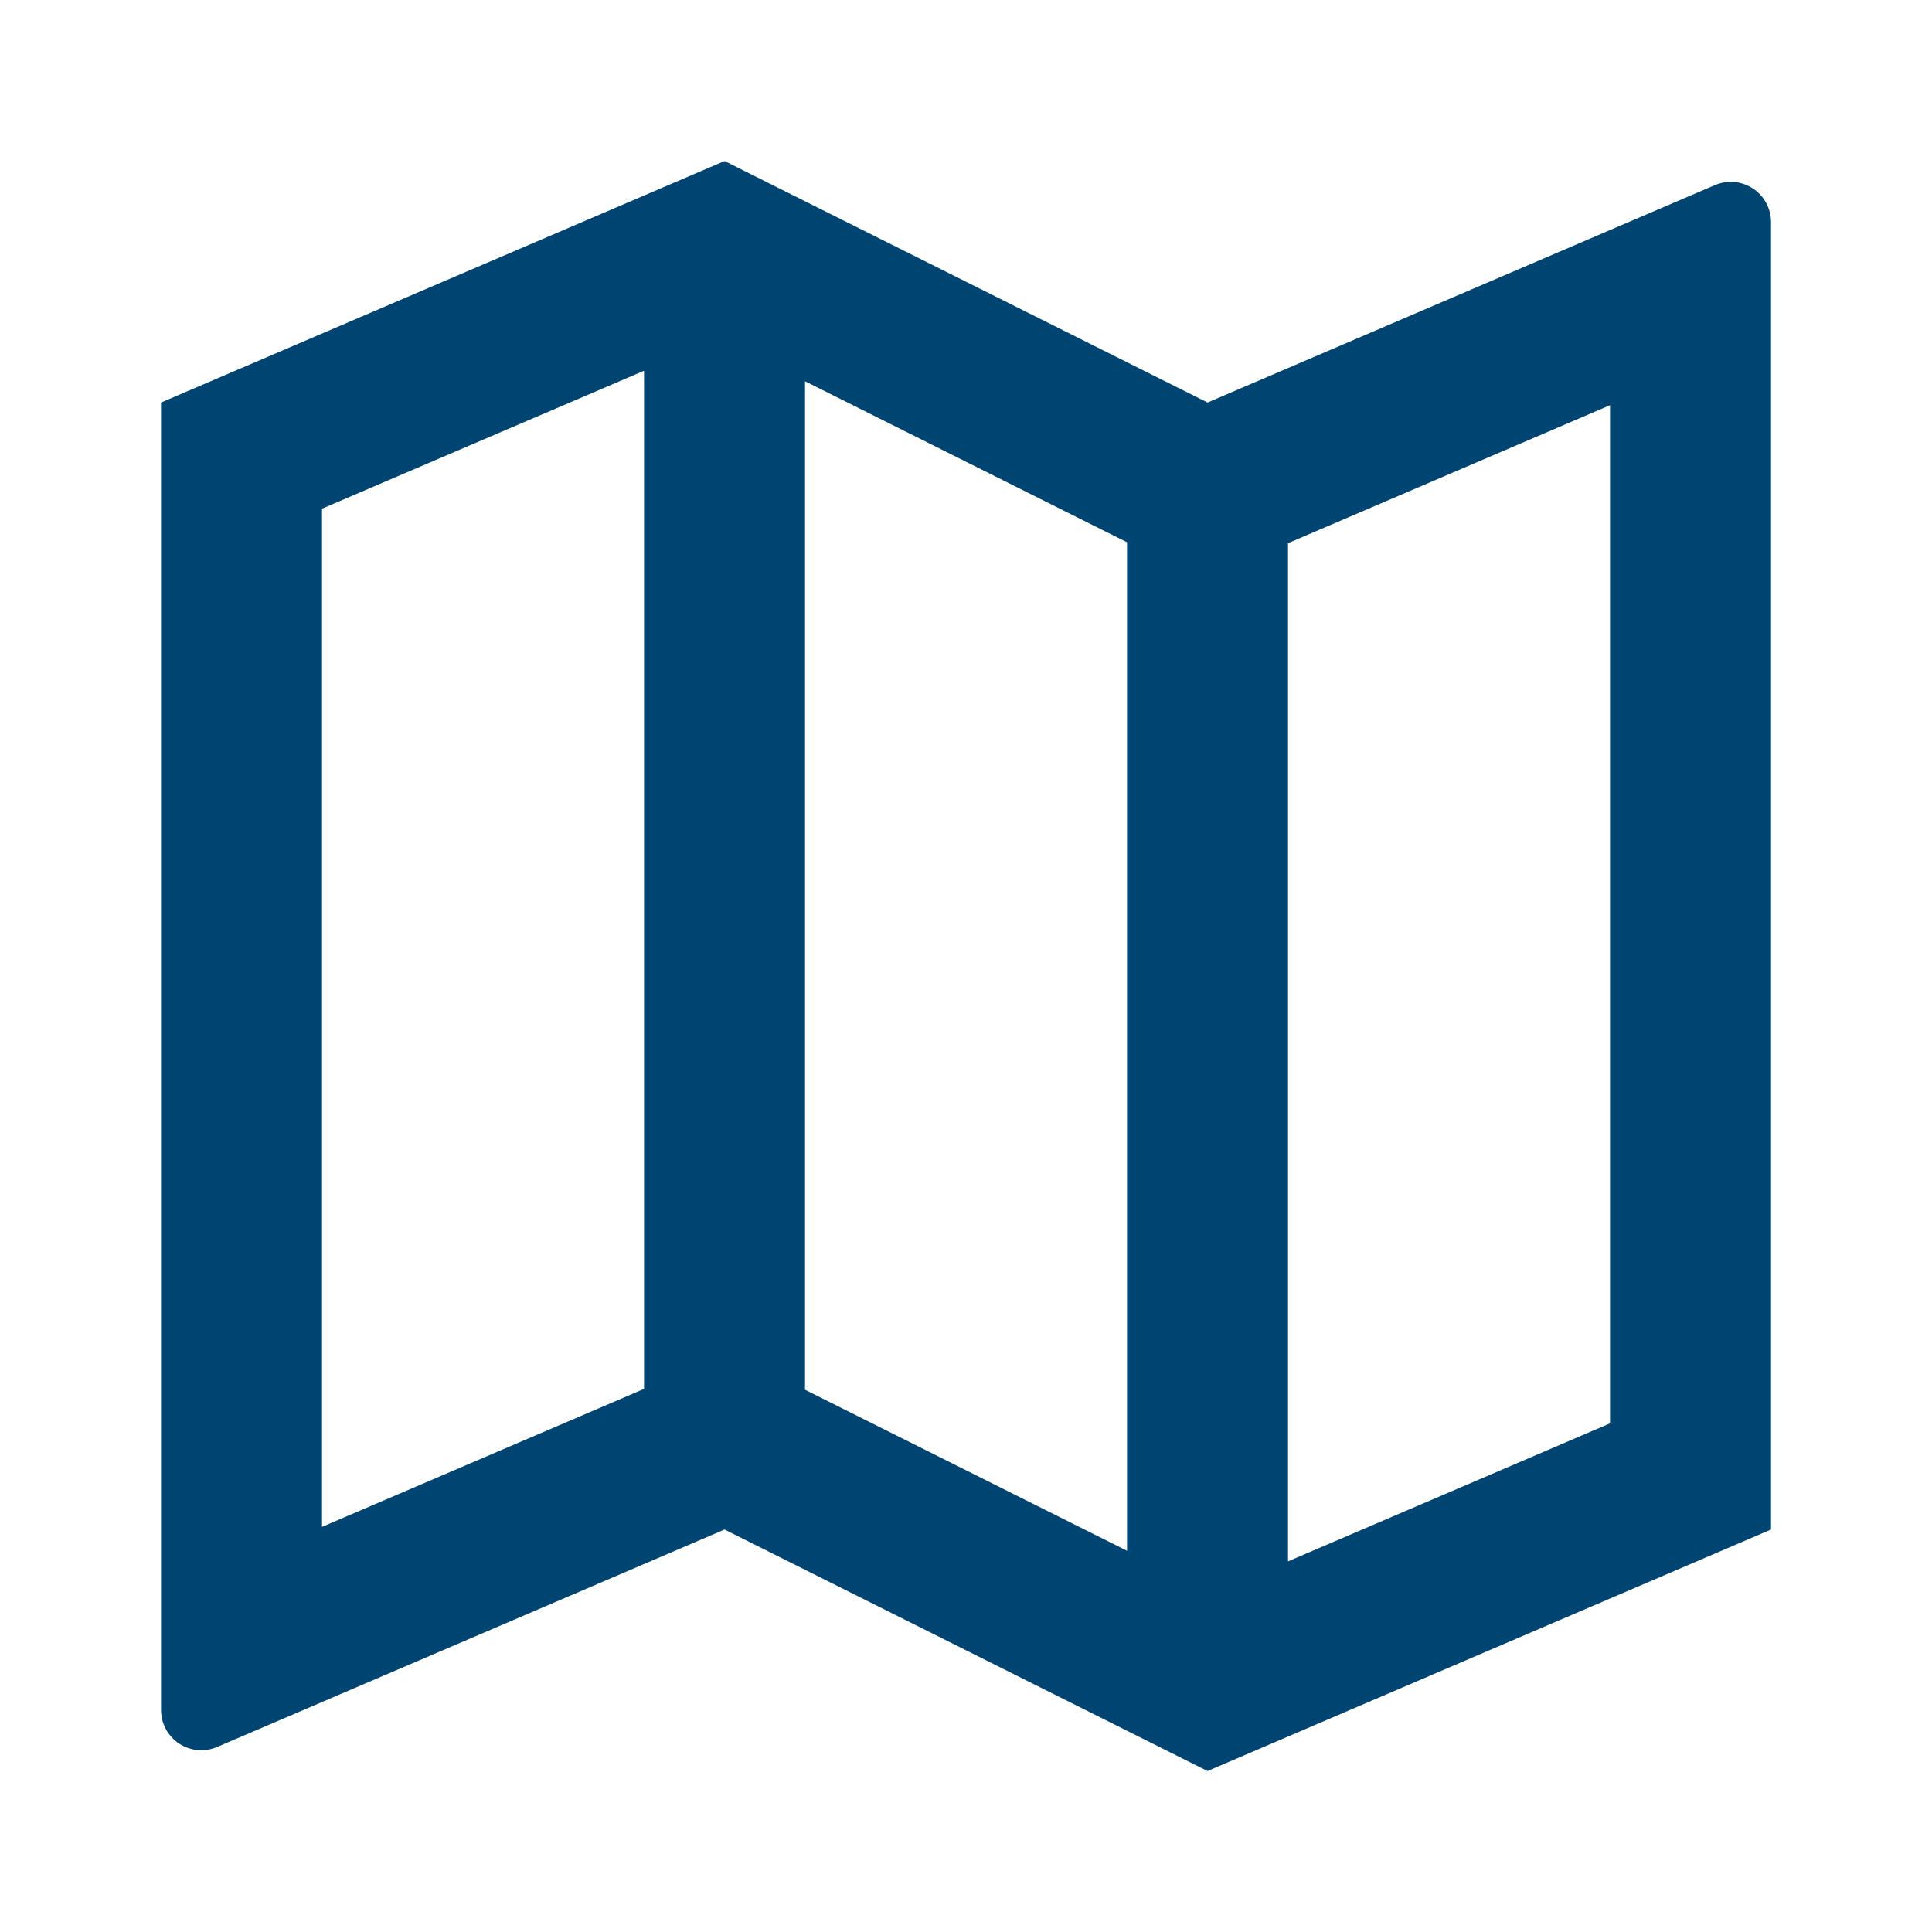 <?xml version="1.0" encoding="UTF-8"?>
<svg xmlns="http://www.w3.org/2000/svg" width="40" height="40" viewBox="0 0 40 40" fill="none">
  <g clip-path="url(#clip0_4012_37448)">
    <path d="M3.334 8.334L15.001 3.334L25.001 8.334L35.506 3.832C35.633 3.778 35.771 3.756 35.908 3.768C36.046 3.781 36.178 3.827 36.293 3.903C36.408 3.979 36.503 4.082 36.568 4.204C36.633 4.325 36.667 4.461 36.667 4.599V31.667L25.001 36.667L15.001 31.667L4.496 36.169C4.369 36.223 4.231 36.245 4.093 36.233C3.956 36.221 3.823 36.175 3.708 36.099C3.593 36.023 3.499 35.919 3.433 35.798C3.368 35.676 3.334 35.54 3.334 35.402V8.334ZM26.667 32.326L33.334 29.469V8.389L26.667 11.246V32.326ZM23.334 32.107V11.227L16.667 7.894V28.774L23.334 32.107ZM13.334 28.756V7.676L6.667 10.532V31.612L13.334 28.756Z" fill="#004571"></path>
  </g>
  <defs>
    <clipPath id="clip0_4012_37448">
      <rect width="40" height="40" fill="white"></rect>
    </clipPath>
  </defs>
</svg>
